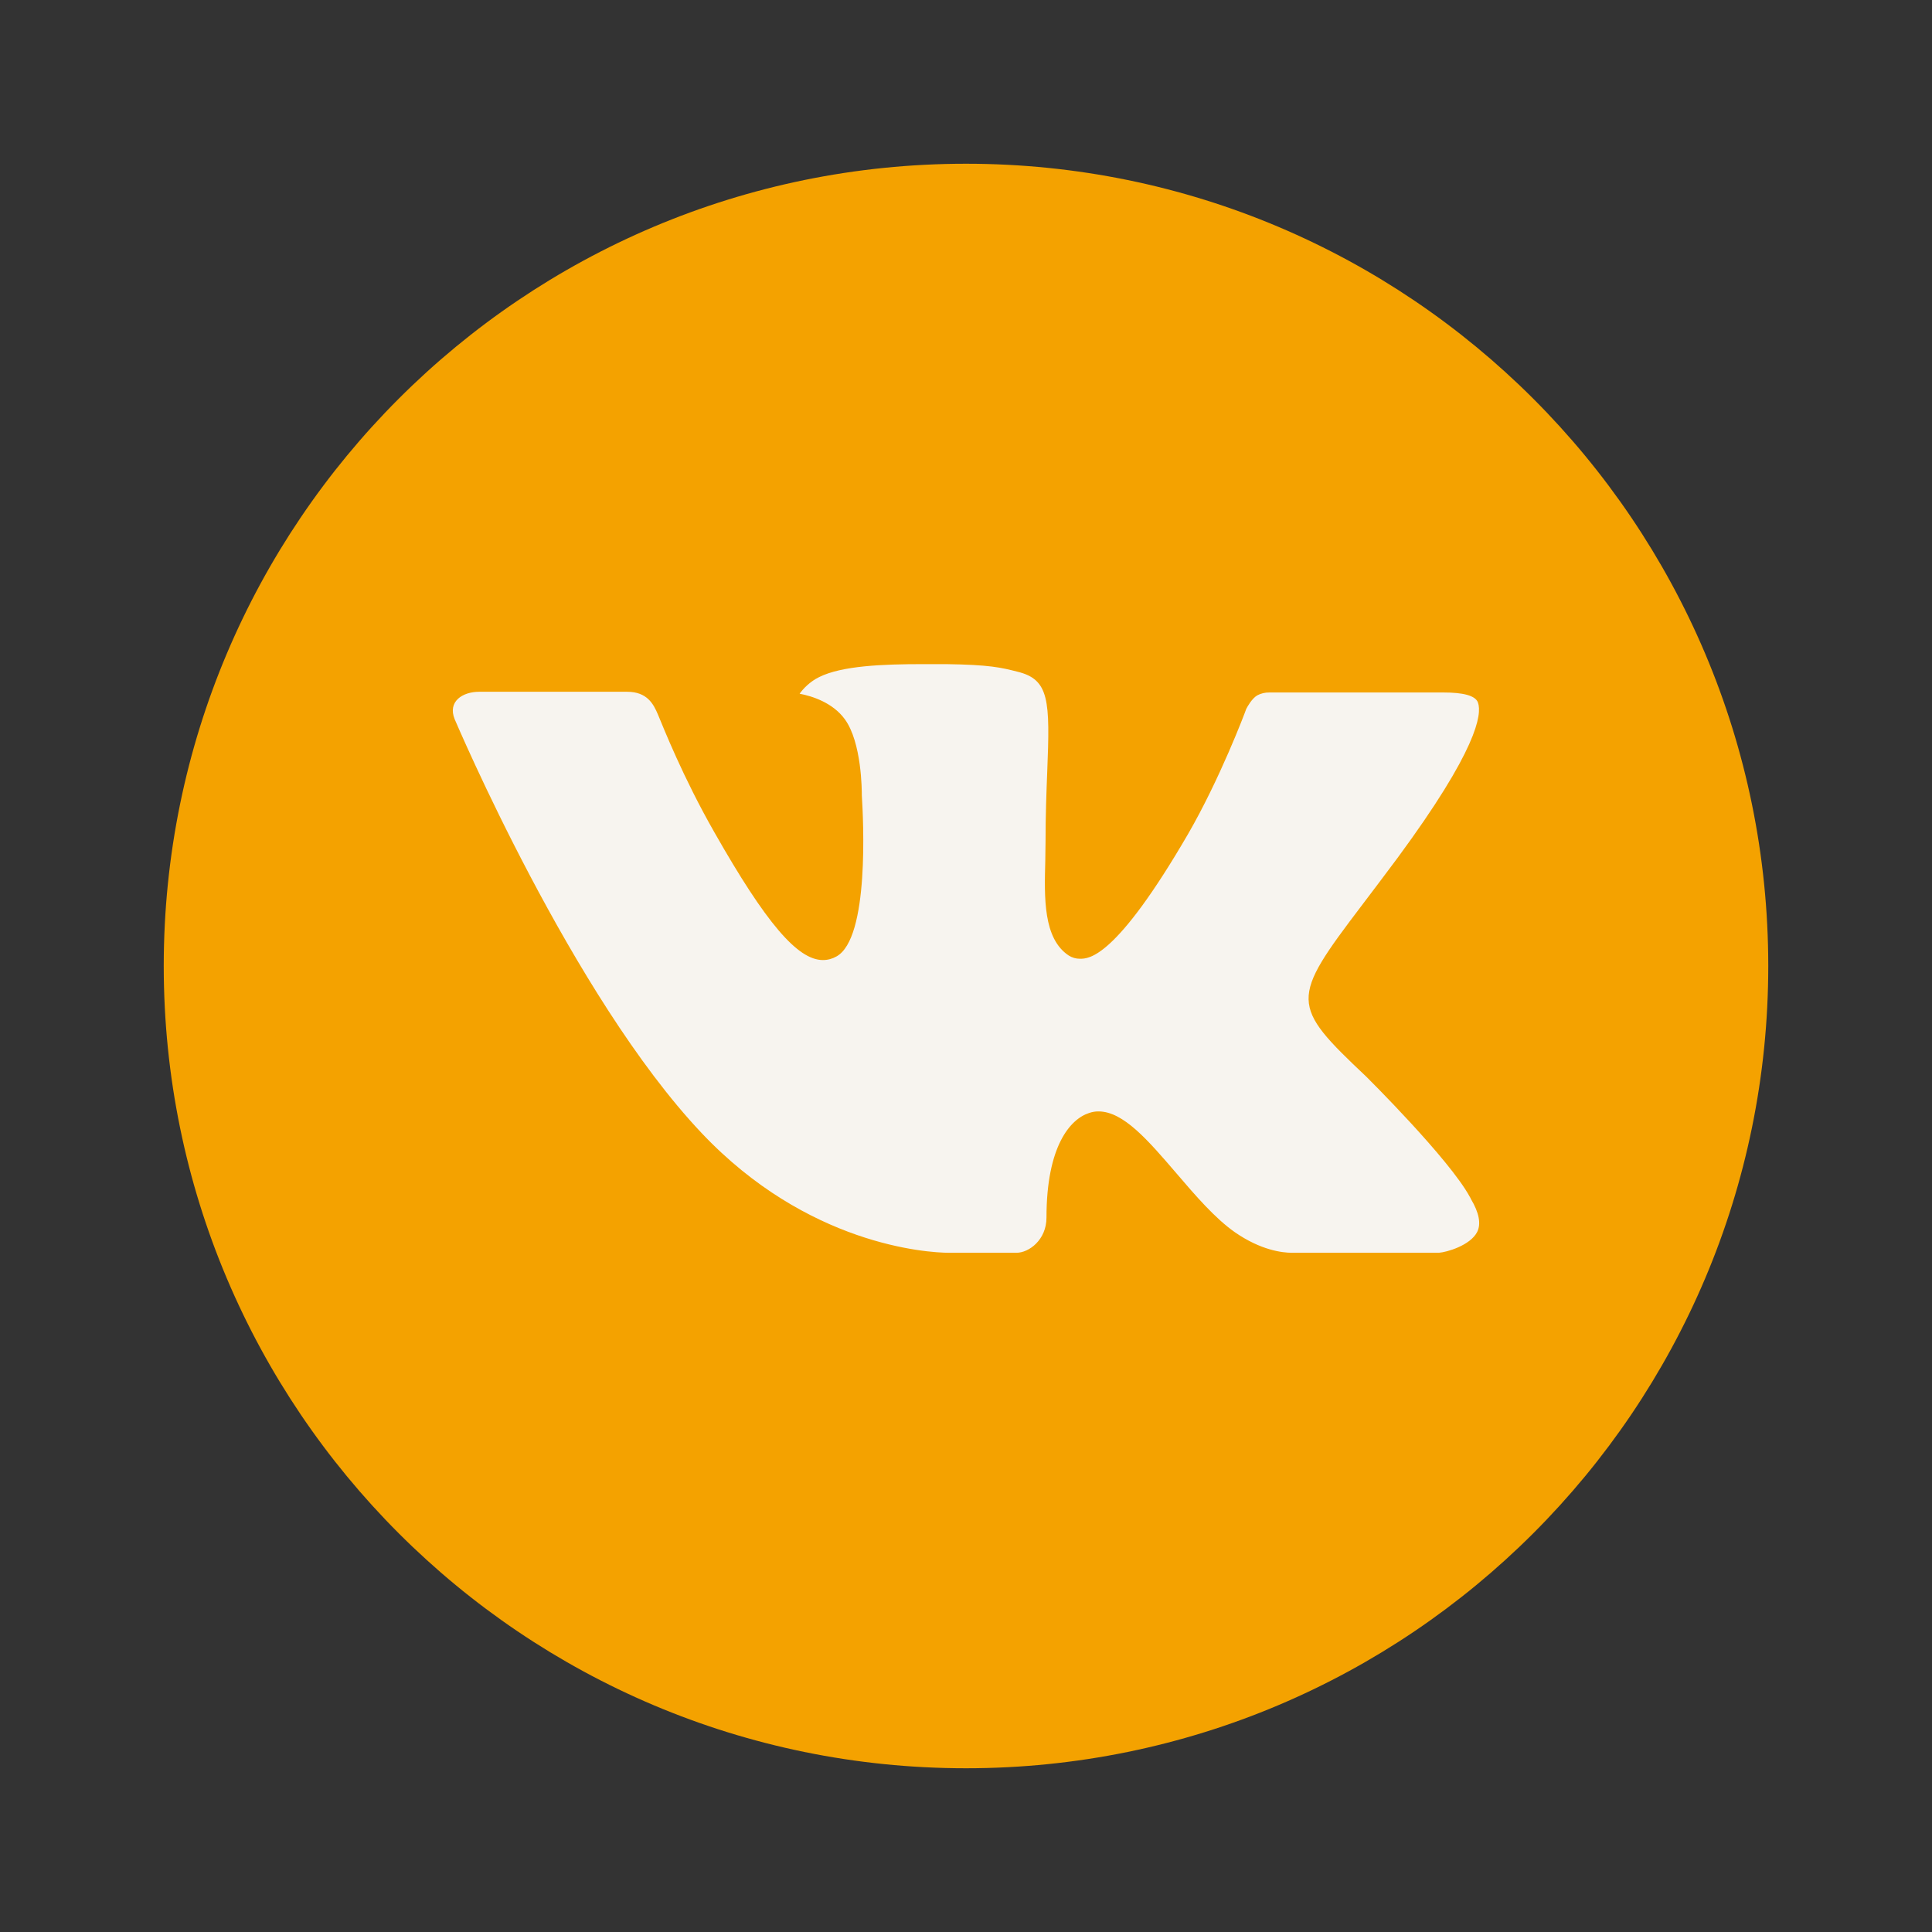 <?xml version="1.0" encoding="UTF-8"?> <svg xmlns="http://www.w3.org/2000/svg" width="128" height="128" viewBox="0 0 128 128" fill="none"><rect x="0" y="0" width="128" height="128" fill="#333333" stroke="none"/><path d="M64 10.848C34.645 10.848 10.848 34.645 10.848 64C10.848 93.355 34.645 117.152 64 117.152C93.355 117.152 117.152 93.355 117.152 64C117.152 34.645 93.355 10.848 64 10.848ZM91.533 34.721C93.693 34.642 95.327 36.597 94.451 40.109L83.92 89.742C83.185 93.269 81.052 94.113 78.1 92.484L62.055 80.629C58.286 84.293 54.91 87.575 54.342 88.131C53.448 89.004 52.736 89.736 51.131 89.736C49.051 89.736 49.405 88.949 48.688 86.969L42.785 68.875L27.359 64.059C23.933 63.009 23.908 60.655 28.129 58.961L89.978 35.105C90.508 34.865 91.035 34.739 91.533 34.721ZM81.723 45.277C81.258 45.271 80.626 45.437 79.975 45.832L45.207 67.768L51.065 85.731L52.225 73.367L81.996 46.506C82.813 45.781 82.498 45.288 81.723 45.277Z" fill="#F4A200"></path><circle cx="64" cy="64" r="46" fill="#F4A200"></circle><path d="M90.527 71.338C90.527 71.338 96.025 76.785 97.385 79.306C97.411 79.342 97.432 79.383 97.446 79.425C98 80.357 98.136 81.087 97.864 81.625C97.405 82.516 95.852 82.963 95.325 83H85.607C84.931 83 83.523 82.823 81.81 81.636C80.501 80.718 79.198 79.207 77.937 77.73C76.053 75.537 74.425 73.634 72.776 73.634C72.567 73.633 72.361 73.668 72.164 73.736C70.916 74.132 69.332 75.916 69.332 80.667C69.332 82.154 68.162 83 67.343 83H62.892C61.376 83 53.481 82.468 46.48 75.063C37.902 65.997 30.198 47.81 30.123 47.65C29.643 46.473 30.65 45.832 31.738 45.832H41.55C42.866 45.832 43.294 46.63 43.593 47.346C43.94 48.168 45.225 51.456 47.334 55.15C50.747 61.16 52.845 63.606 54.521 63.606C54.836 63.607 55.146 63.524 55.419 63.367C57.608 62.16 57.2 54.315 57.098 52.698C57.098 52.384 57.095 49.195 55.973 47.653C55.17 46.548 53.804 46.118 52.977 45.961C53.199 45.641 53.668 45.15 54.27 44.859C55.769 44.109 58.479 44 61.168 44H62.661C65.578 44.041 66.333 44.228 67.394 44.498C69.529 45.01 69.57 46.398 69.382 51.125C69.328 52.476 69.27 53.997 69.27 55.788C69.27 56.17 69.253 56.596 69.253 57.03C69.189 59.455 69.104 62.187 70.811 63.309C71.032 63.447 71.287 63.521 71.548 63.52C72.14 63.52 73.911 63.52 78.716 55.249C80.824 51.596 82.456 47.288 82.568 46.964C82.663 46.783 82.949 46.275 83.295 46.07C83.542 45.939 83.818 45.873 84.098 45.879H95.641C96.899 45.879 97.752 46.07 97.919 46.548C98.198 47.322 97.864 49.686 92.594 56.835C91.707 58.026 90.928 59.056 90.245 59.956C85.468 66.246 85.468 66.563 90.527 71.338Z" fill="#F7F4EF"></path></svg> 